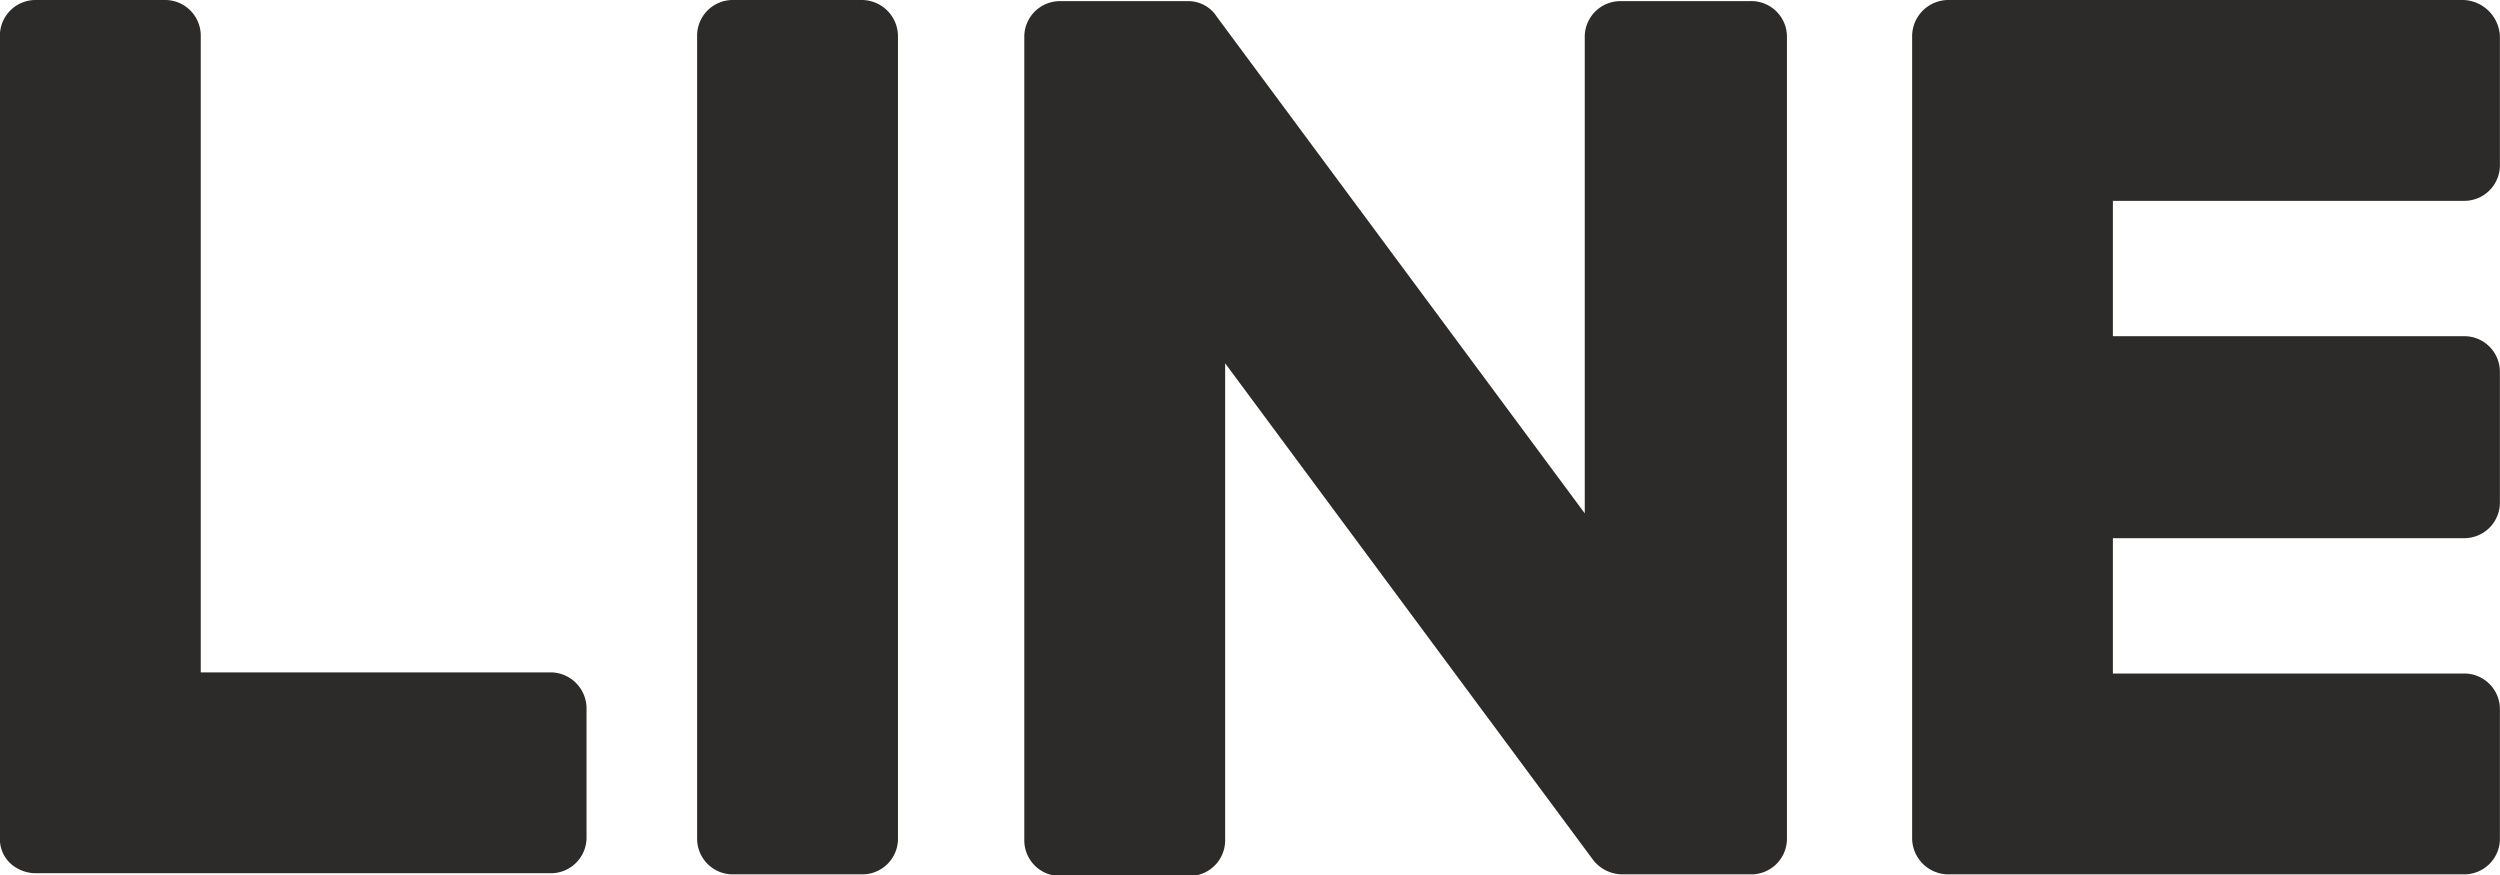 <svg xmlns="http://www.w3.org/2000/svg" width="26.362" height="9.231" viewBox="0 0 26.362 9.231"><path d="M23.919,39.925v8.458a.376.376,0,0,1-.381.381H22.182a.393.393,0,0,1-.309-.155l-3.878-5.234V48.4a.376.376,0,0,1-.381.381H16.258a.376.376,0,0,1-.381-.381V39.937a.376.376,0,0,1,.381-.381H17.6a.359.359,0,0,1,.309.167l3.878,5.234v-5.02a.376.376,0,0,1,.381-.381h1.356A.376.376,0,0,1,23.919,39.925Zm-9.755-.381H12.808a.376.376,0,0,0-.381.381v8.458a.376.376,0,0,0,.381.381h1.356a.376.376,0,0,0,.381-.381V39.925A.383.383,0,0,0,14.164,39.544Zm-3.271,7.09h-3.7V39.925a.376.376,0,0,0-.381-.381H5.456a.376.376,0,0,0-.381.381v8.458a.35.35,0,0,0,.107.262.4.4,0,0,0,.262.107h5.436a.376.376,0,0,0,.381-.381V47.015a.381.381,0,0,0-.369-.381Zm20.164-7.09H25.62a.383.383,0,0,0-.381.381v8.458a.383.383,0,0,0,.381.381h5.436a.376.376,0,0,0,.381-.381V47.027a.376.376,0,0,0-.381-.381h-3.7V45.219h3.7a.376.376,0,0,0,.381-.381V43.47a.376.376,0,0,0-.381-.381h-3.7V41.662h3.7a.376.376,0,0,0,.381-.381V39.925a.4.4,0,0,0-.381-.381Z" transform="translate(-5.076 -39.544)" fill="#2d2a2a"/></svg>
